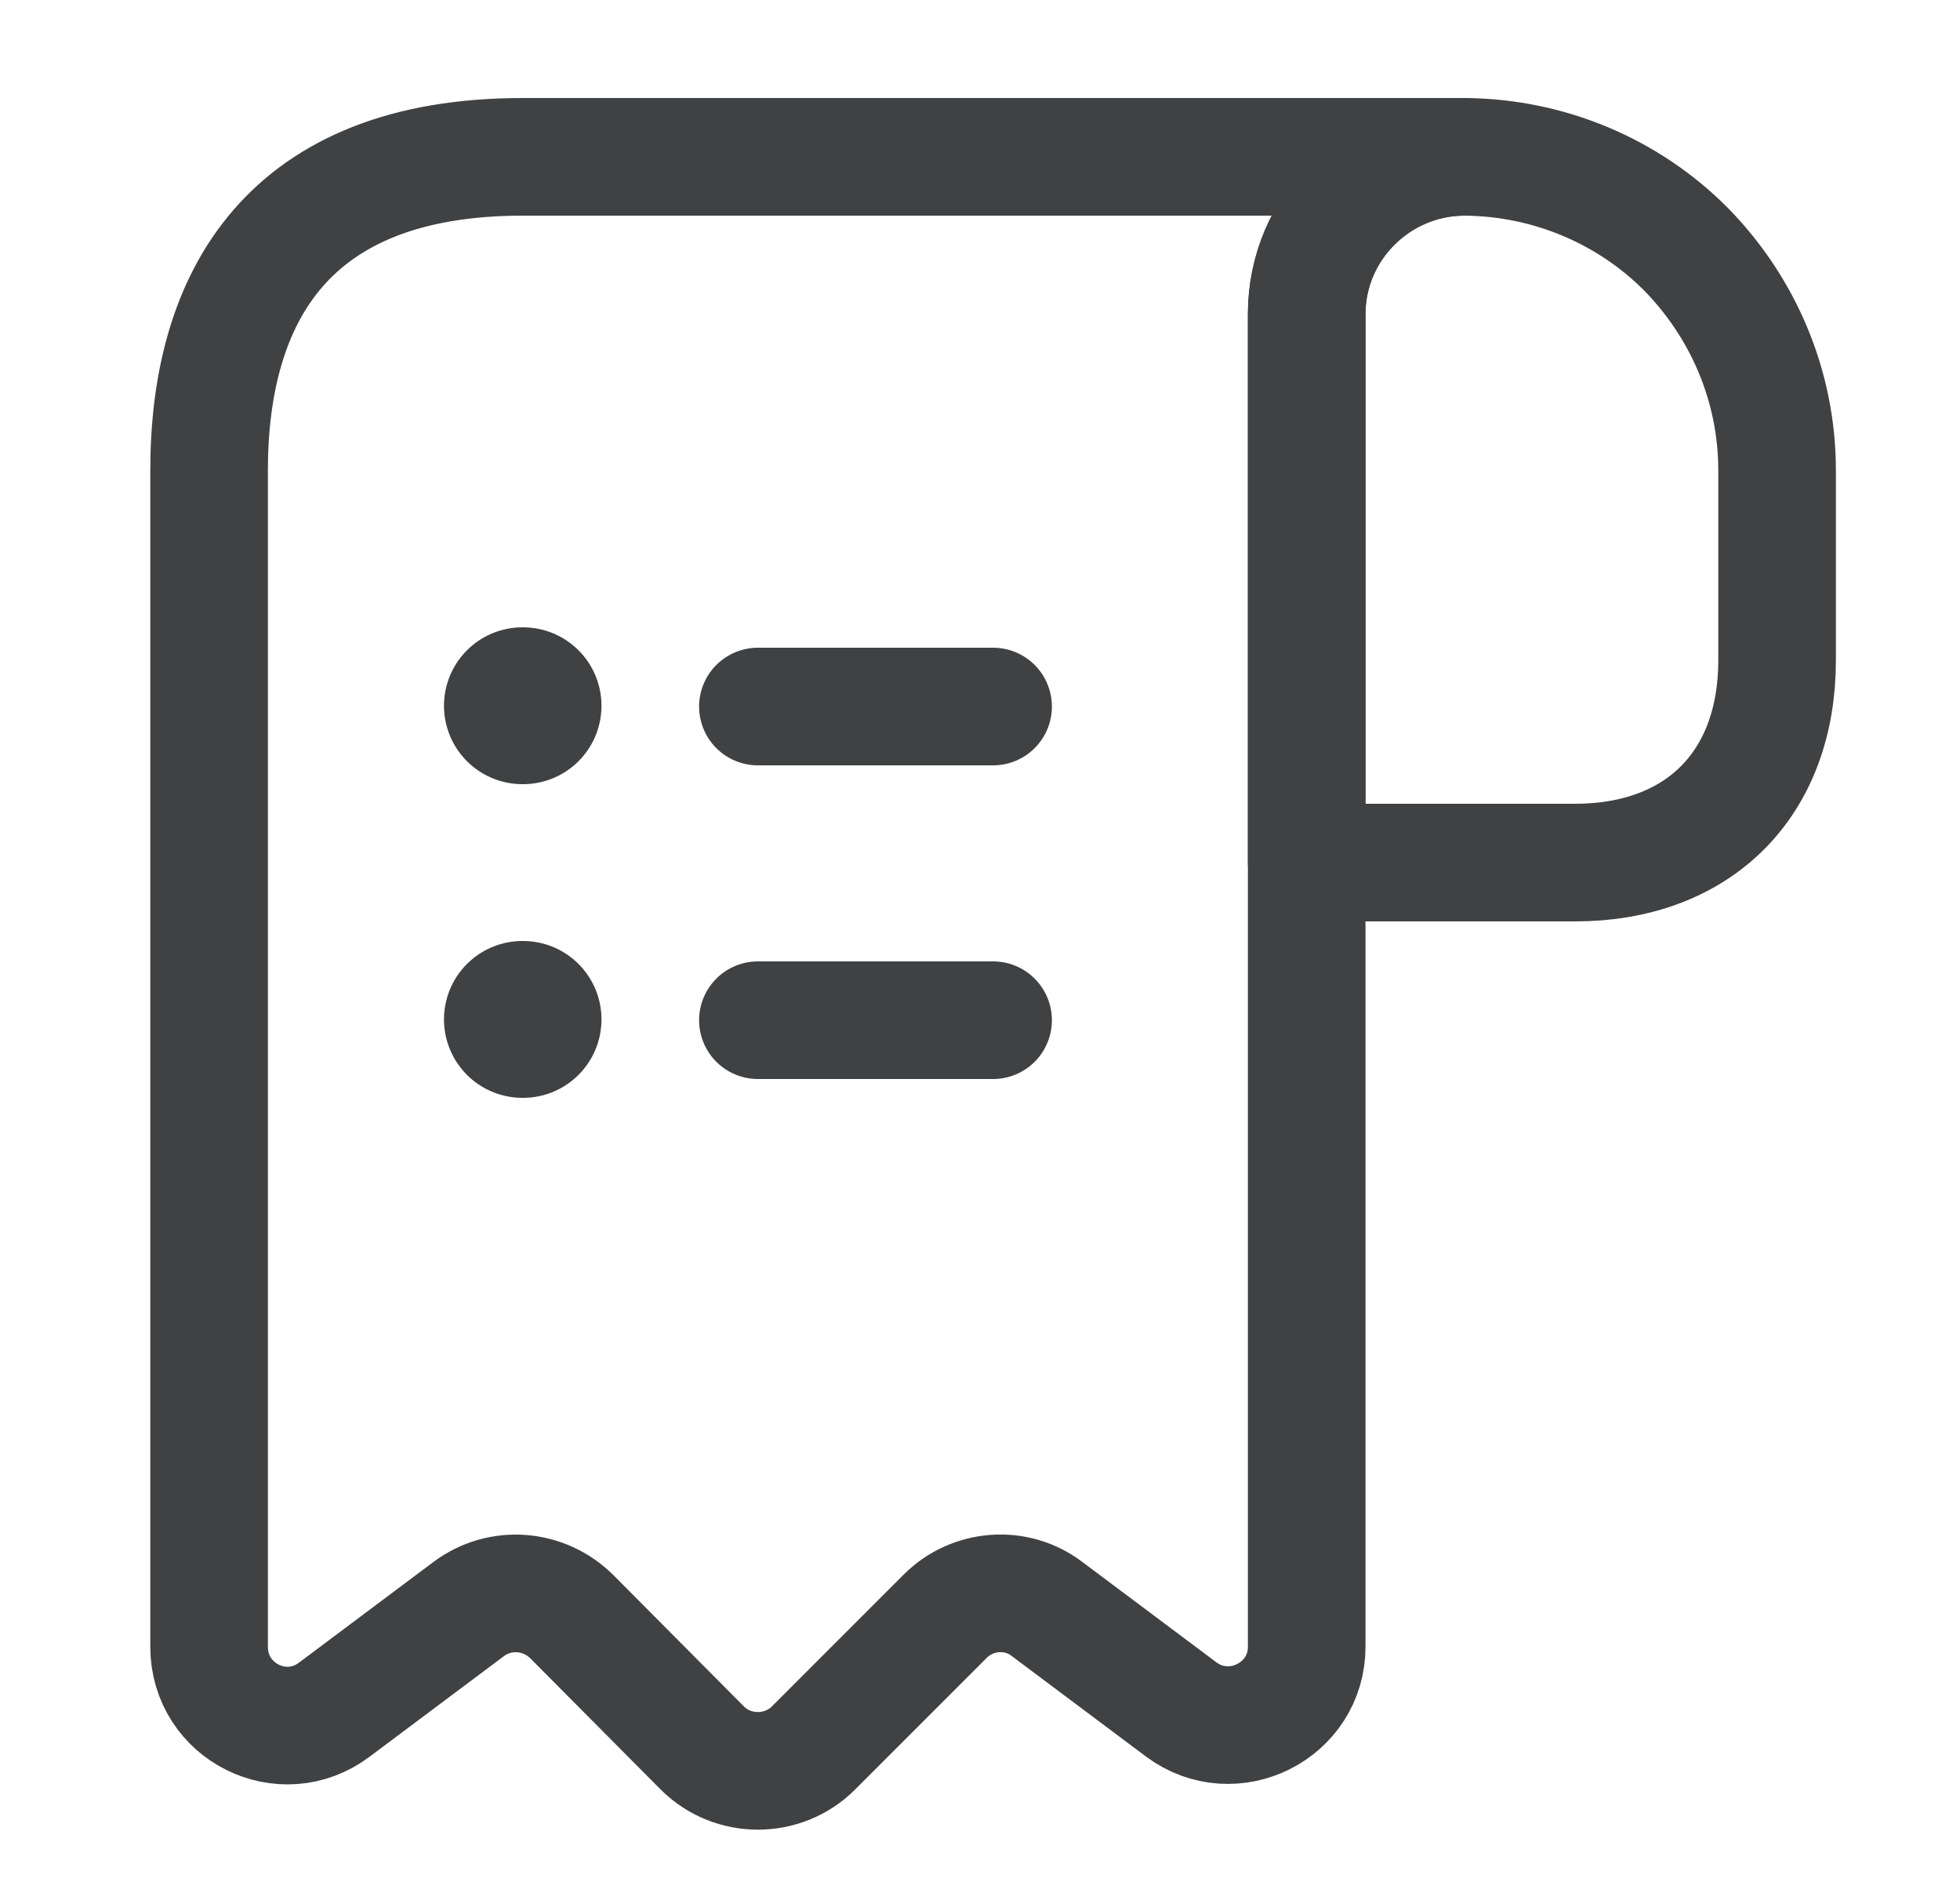 <svg width="25" height="24" viewBox="0 0 25 24" fill="none" xmlns="http://www.w3.org/2000/svg">
<path d="M22.667 6V8.42C22.667 10 21.667 11 20.087 11H16.667V4.01C16.667 2.9 17.577 2 18.687 2C19.777 2.01 20.777 2.45 21.497 3.17C22.217 3.9 22.667 4.9 22.667 6Z" stroke="#404143" stroke-width="1.5" stroke-miterlimit="10" stroke-linecap="round" stroke-linejoin="round"/>
<path d="M2.667 7V21C2.667 21.83 3.607 22.3 4.267 21.8L5.977 20.52C6.377 20.22 6.937 20.26 7.297 20.62L8.957 22.29C9.347 22.68 9.987 22.68 10.377 22.29L12.057 20.61C12.407 20.26 12.967 20.22 13.357 20.52L15.067 21.8C15.727 22.29 16.667 21.82 16.667 21V4C16.667 2.9 17.567 2 18.667 2H7.667H6.667C3.667 2 2.667 3.79 2.667 6V7Z" stroke="#404143" stroke-width="1.5" stroke-miterlimit="10" stroke-linecap="round" stroke-linejoin="round"/>
<path d="M9.667 13.01H12.667" stroke="#404143" stroke-width="1.5" stroke-linecap="round" stroke-linejoin="round"/>
<path d="M9.667 9.01H12.667" stroke="#404143" stroke-width="1.5" stroke-linecap="round" stroke-linejoin="round"/>
<path d="M6.663 13H6.672" stroke="#404143" stroke-width="2" stroke-linecap="round" stroke-linejoin="round"/>
<path d="M6.663 9H6.672" stroke="#404143" stroke-width="2" stroke-linecap="round" stroke-linejoin="round"/>
</svg>
